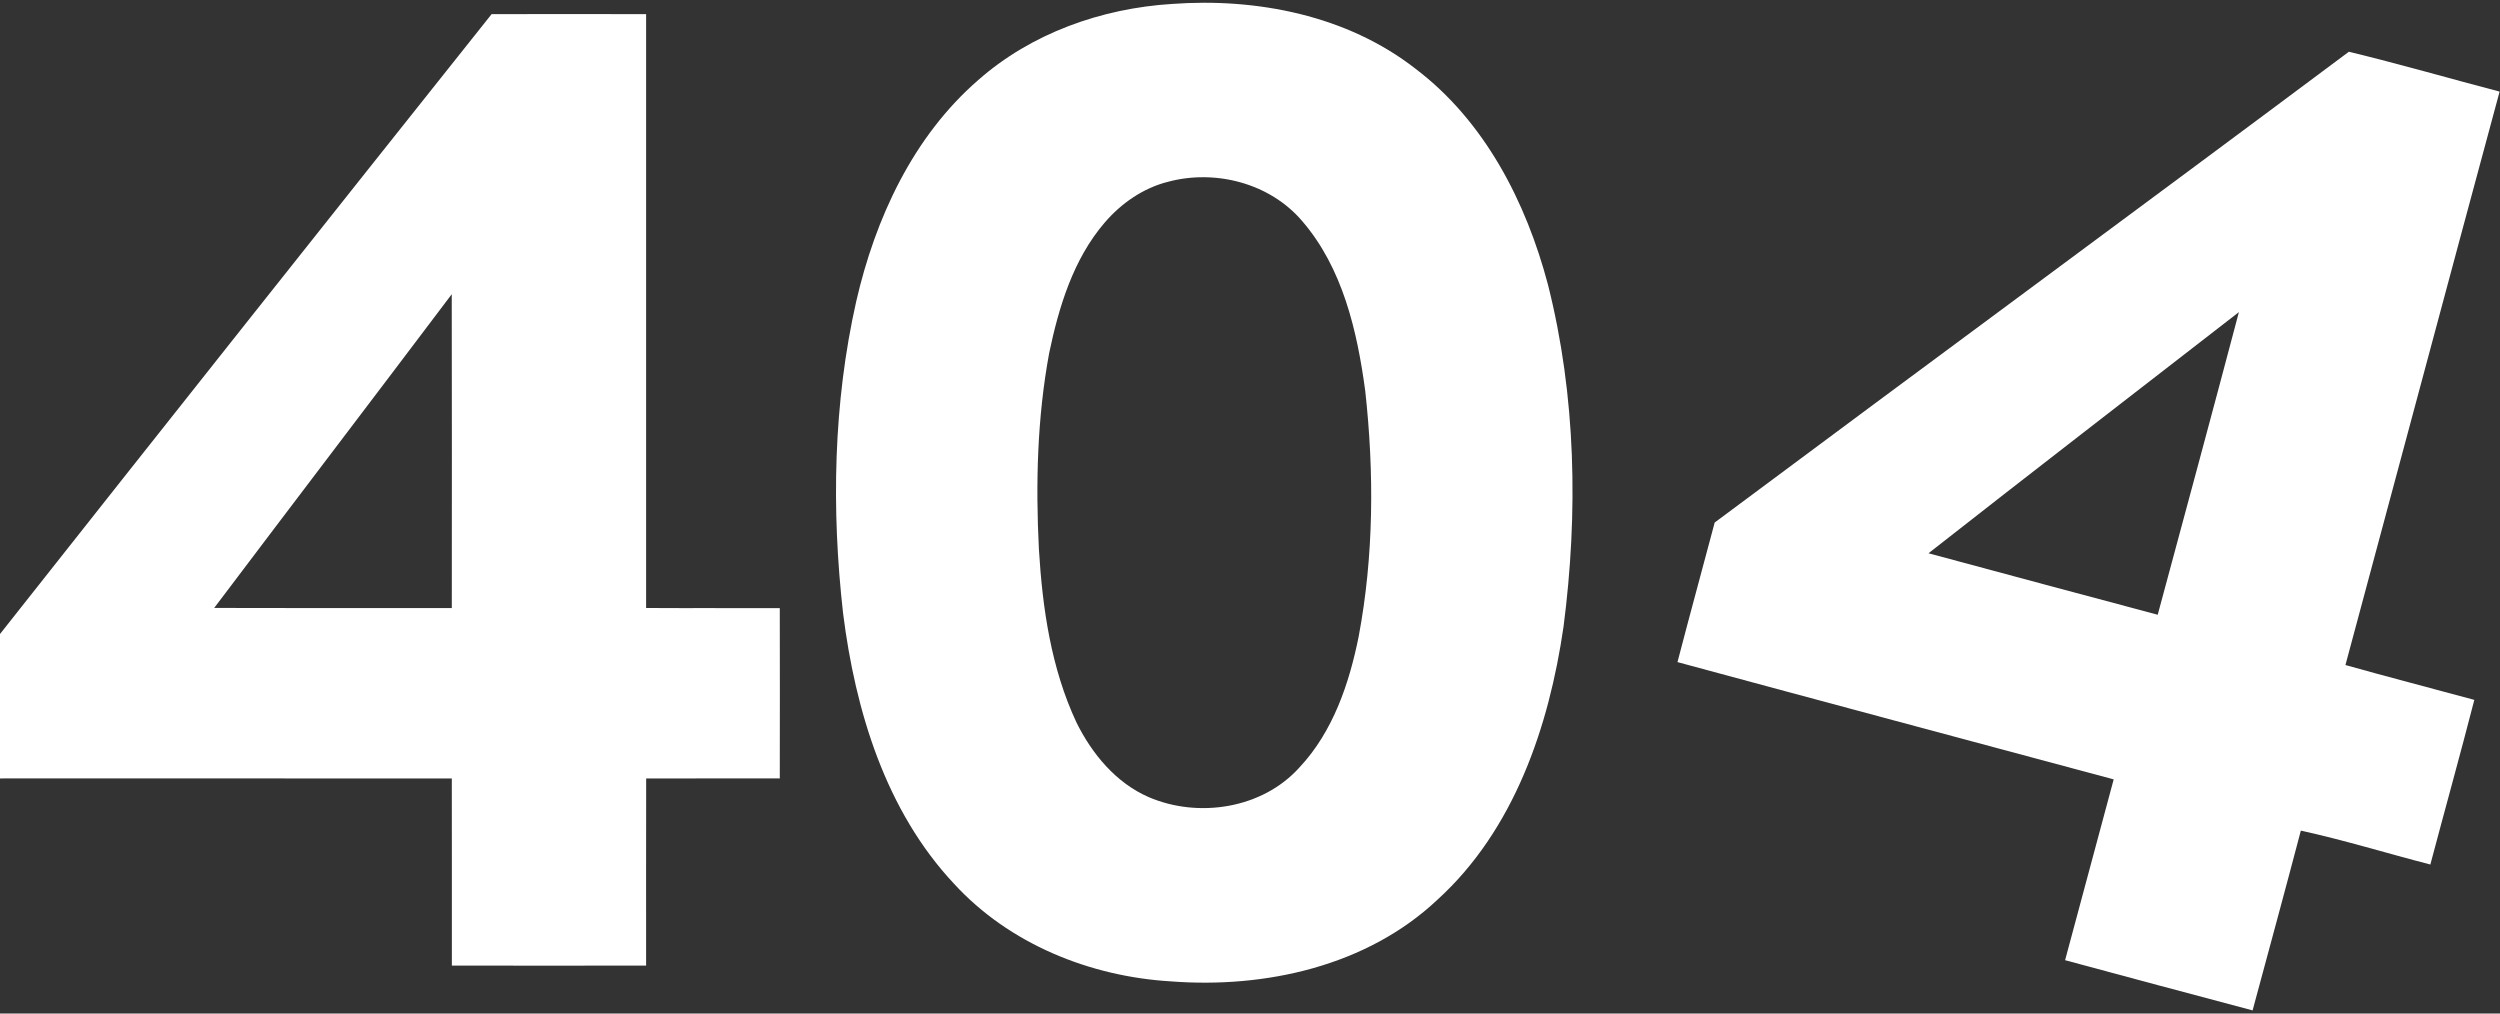 <svg width="592" height="240" viewBox="0 0 592 240" fill="none" xmlns="http://www.w3.org/2000/svg">
<rect x="0" y="0" width="592" height="240" fill="#333333" stroke="none"/>
<path d="M277.52 0.933C297.653 -0.533 318.986 3.64 335.173 16.267C351.586 28.68 361.4 47.867 366.56 67.413C373.226 93.8 373.733 121.52 370.24 148.427C366.8 172.107 358.533 196.547 340.386 213.053C323.68 228.8 299.586 234.107 277.226 232.387C258.106 231.24 239 223.547 225.92 209.28C209.706 191.987 202.533 168.28 199.64 145.213C196.866 120.653 197.306 95.52 202.76 71.347C207.266 51.733 216.186 32.387 231.613 18.987C244.213 7.853 260.866 1.973 277.52 0.933ZM276.613 43.04C270.693 44.52 265.48 48.16 261.546 52.76C254.133 61.427 250.733 72.667 248.44 83.627C245.613 98.92 245.226 114.573 246.013 130.067C246.853 144.053 248.906 158.267 254.906 171.08C258.573 178.507 264.253 185.373 271.986 188.747C283.8 193.827 298.933 191.493 307.693 181.747C315.626 173.307 319.493 161.893 321.733 150.733C325.333 131.6 325.413 111.907 323.293 92.6C321.386 78.373 317.946 63.453 308.333 52.32C300.706 43.387 287.826 40.04 276.613 43.04Z" fill="white"/>
<path d="M116.413 3.346C128.613 3.333 140.8 3.32 153 3.346C153 50.227 153 97.093 153 143.973C163.547 144.04 174.107 143.96 184.653 144.013C184.667 157.453 184.693 170.893 184.653 184.333C174.107 184.346 163.56 184.306 153.013 184.346C152.973 199.12 153.013 213.88 153 228.653C137.667 228.666 122.333 228.68 107 228.653C106.987 213.88 107.027 199.12 106.987 184.346C71.32 184.306 35.667 184.346 0 184.333V150.133C38.707 101.12 77.52 52.2 116.413 3.346ZM50.72 143.96C69.48 144.026 88.24 143.986 106.987 143.986C107 119.213 107.027 94.44 106.973 69.666C88.267 94.466 69.427 119.16 50.72 143.96Z" fill="white"/>
<path d="M406.04 123.733C456.027 86.48 506.267 49.547 556.213 12.253C568.173 15.146 580 18.573 591.907 21.693C579.667 66.947 567.6 112.227 555.4 157.48C565.547 160.333 575.747 162.96 585.92 165.733C582.573 178.76 578.947 191.72 575.507 204.72C565.28 202.08 555.16 198.947 544.84 196.693C541.107 210.907 537.24 225.08 533.413 239.267C518.6 235.333 503.8 231.373 489.013 227.373C492.827 213.093 496.667 198.827 500.52 184.56C466.093 175.307 431.64 166.107 397.227 156.787C400.093 145.747 403.12 134.76 406.04 123.733ZM456.667 131.013C474.747 135.893 492.84 140.747 510.947 145.573C517.387 121.693 523.853 97.813 530.173 73.906C505.653 92.92 481.08 111.867 456.667 131.013Z" fill="white"/>
</svg>
